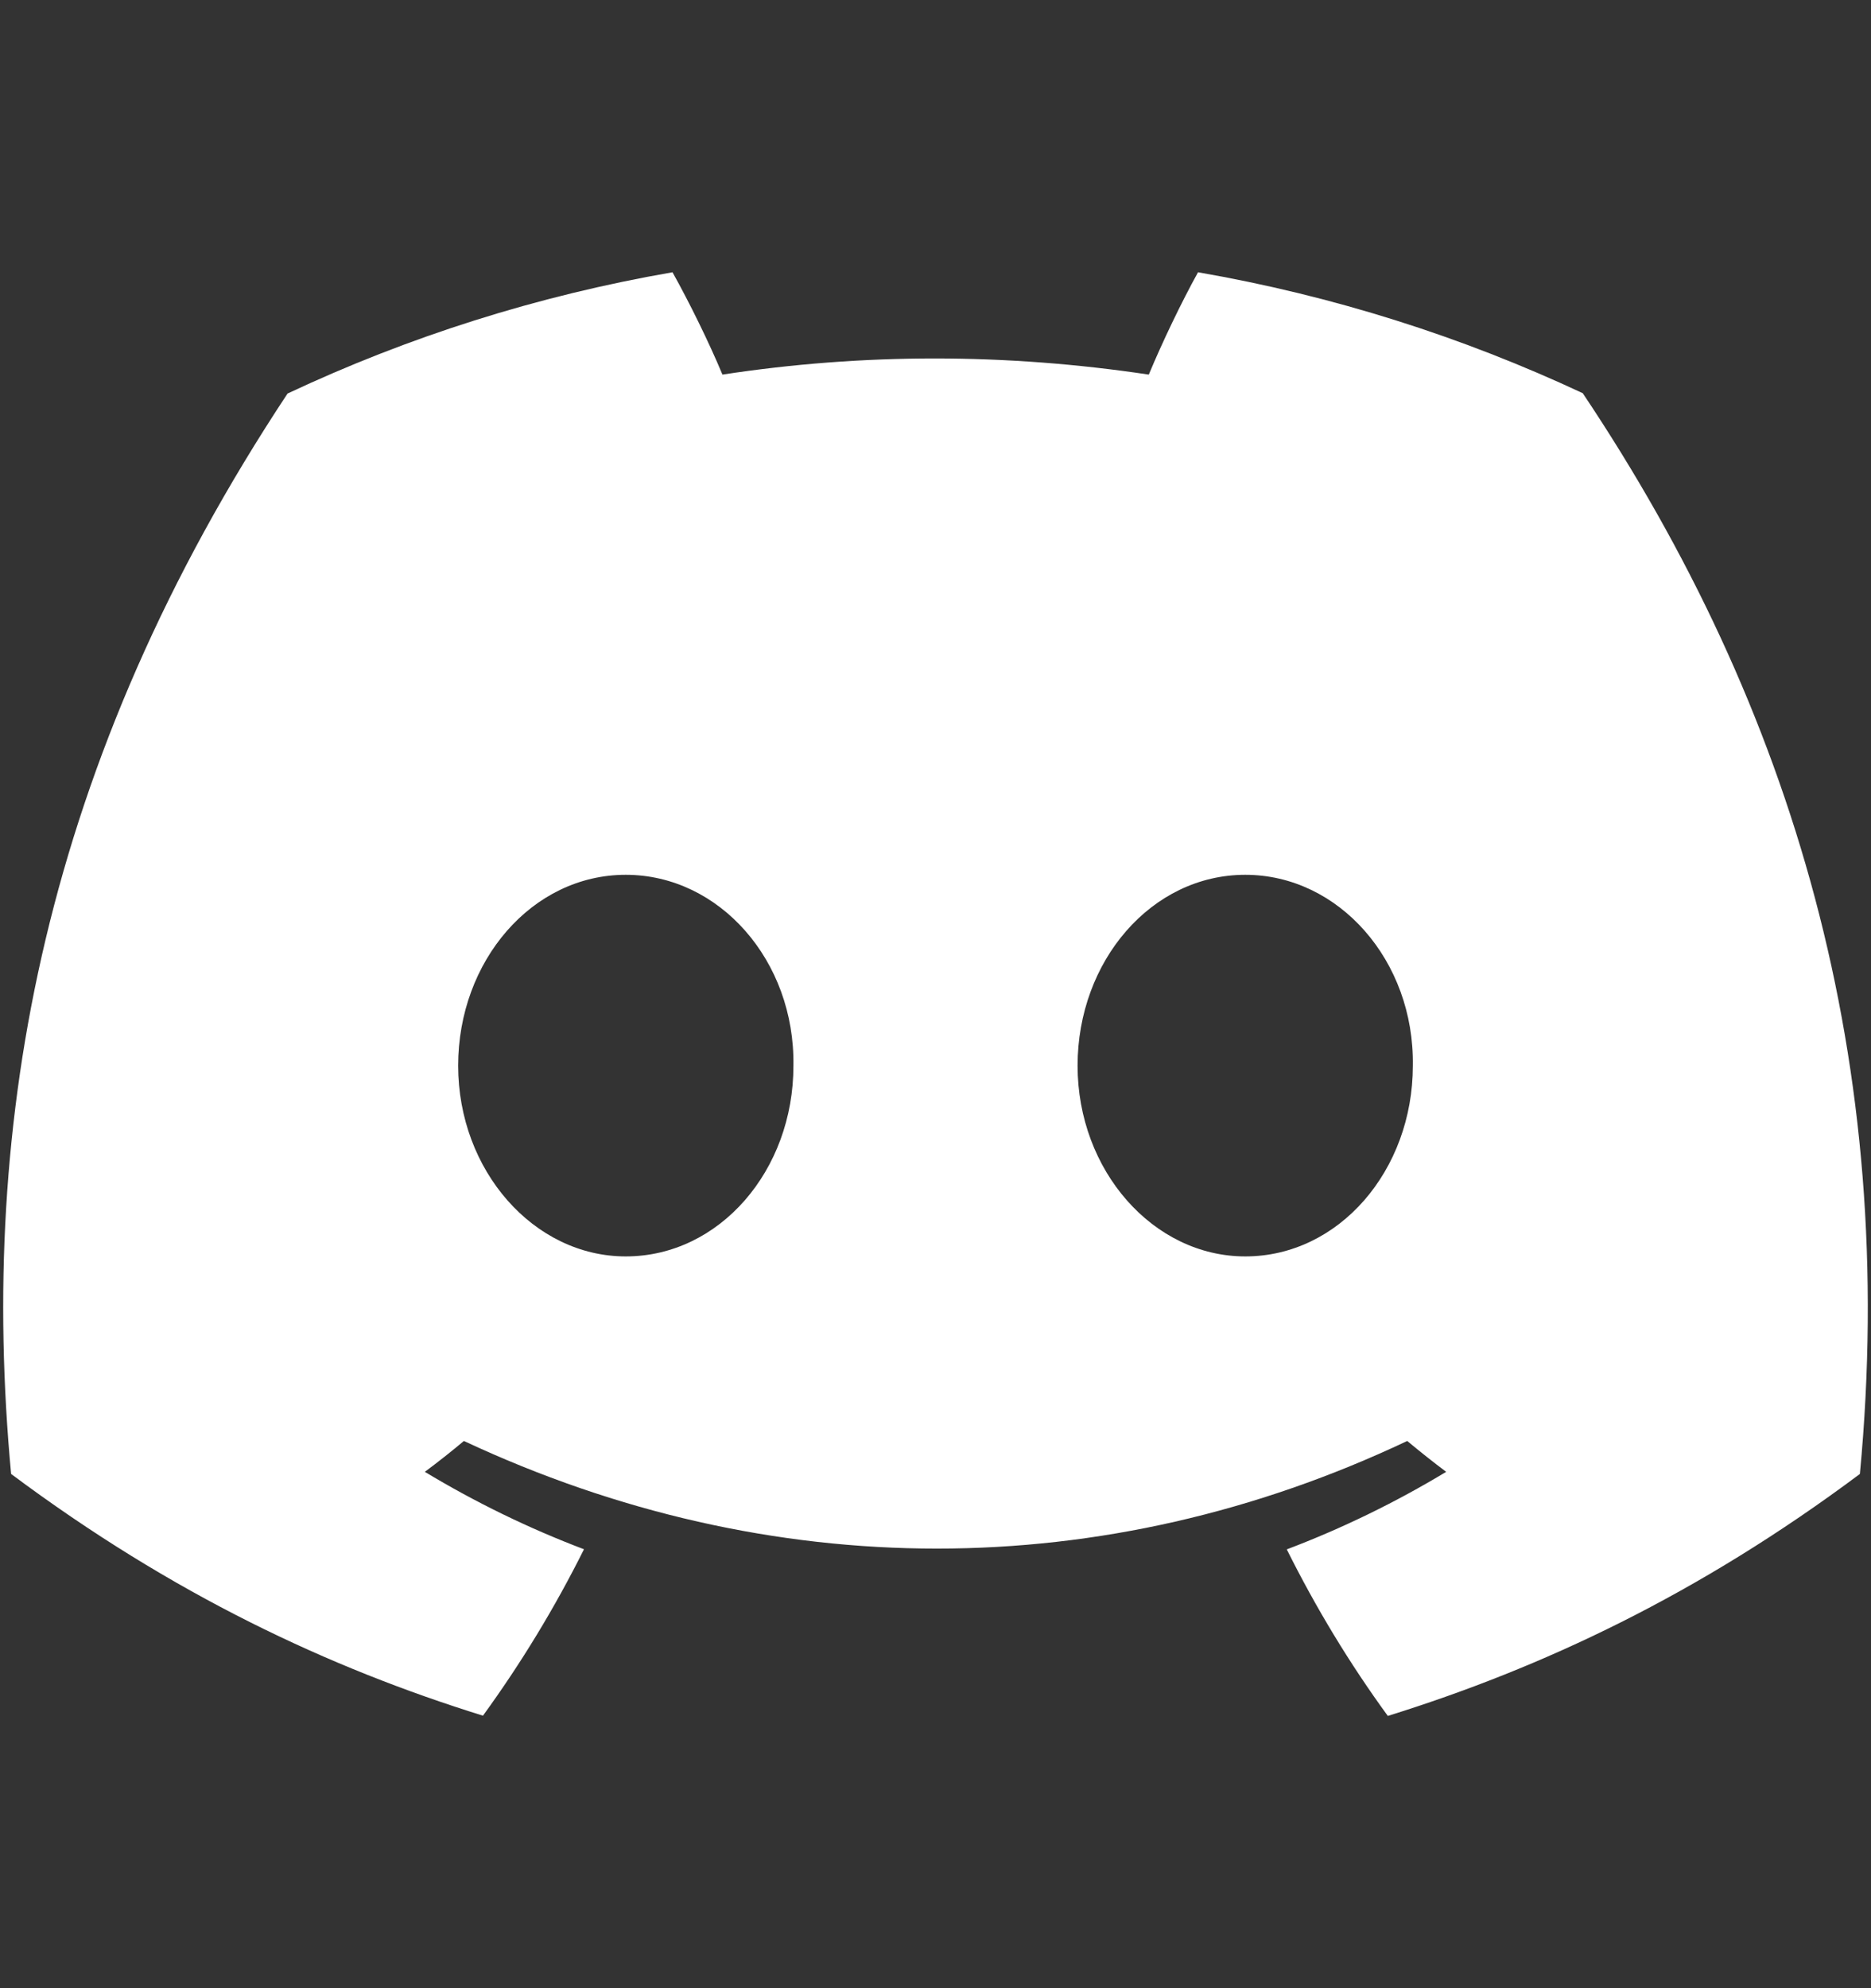 <svg width="16" height="17" viewBox="0 0 16 17" fill="none" xmlns="http://www.w3.org/2000/svg">
<rect x="0" y="0" width="16" height="17" fill="#333333" stroke="none"/>
<path d="M13.535 3.362C12.502 2.879 11.399 2.528 10.245 2.328C10.103 2.584 9.938 2.929 9.824 3.203C8.597 3.019 7.382 3.019 6.178 3.203C6.064 2.929 5.894 2.584 5.751 2.328C4.596 2.528 3.491 2.88 2.459 3.365C0.377 6.511 -0.187 9.579 0.095 12.603C1.476 13.634 2.814 14.261 4.13 14.67C4.455 14.223 4.744 13.748 4.994 13.247C4.519 13.067 4.063 12.844 3.633 12.585C3.747 12.5 3.859 12.412 3.967 12.321C6.59 13.548 9.441 13.548 12.034 12.321C12.143 12.412 12.254 12.5 12.367 12.585C11.936 12.845 11.479 13.068 11.004 13.248C11.253 13.748 11.542 14.225 11.868 14.672C13.185 14.262 14.524 13.635 15.905 12.603C16.236 9.097 15.339 6.057 13.535 3.362ZM5.351 10.743C4.564 10.743 3.918 10.008 3.918 9.112C3.918 8.217 4.55 7.48 5.351 7.48C6.153 7.48 6.799 8.216 6.785 9.112C6.786 10.008 6.153 10.743 5.351 10.743ZM10.649 10.743C9.861 10.743 9.215 10.008 9.215 9.112C9.215 8.217 9.847 7.48 10.649 7.48C11.45 7.48 12.096 8.216 12.082 9.112C12.082 10.008 11.45 10.743 10.649 10.743Z" fill="white"/>
</svg>
